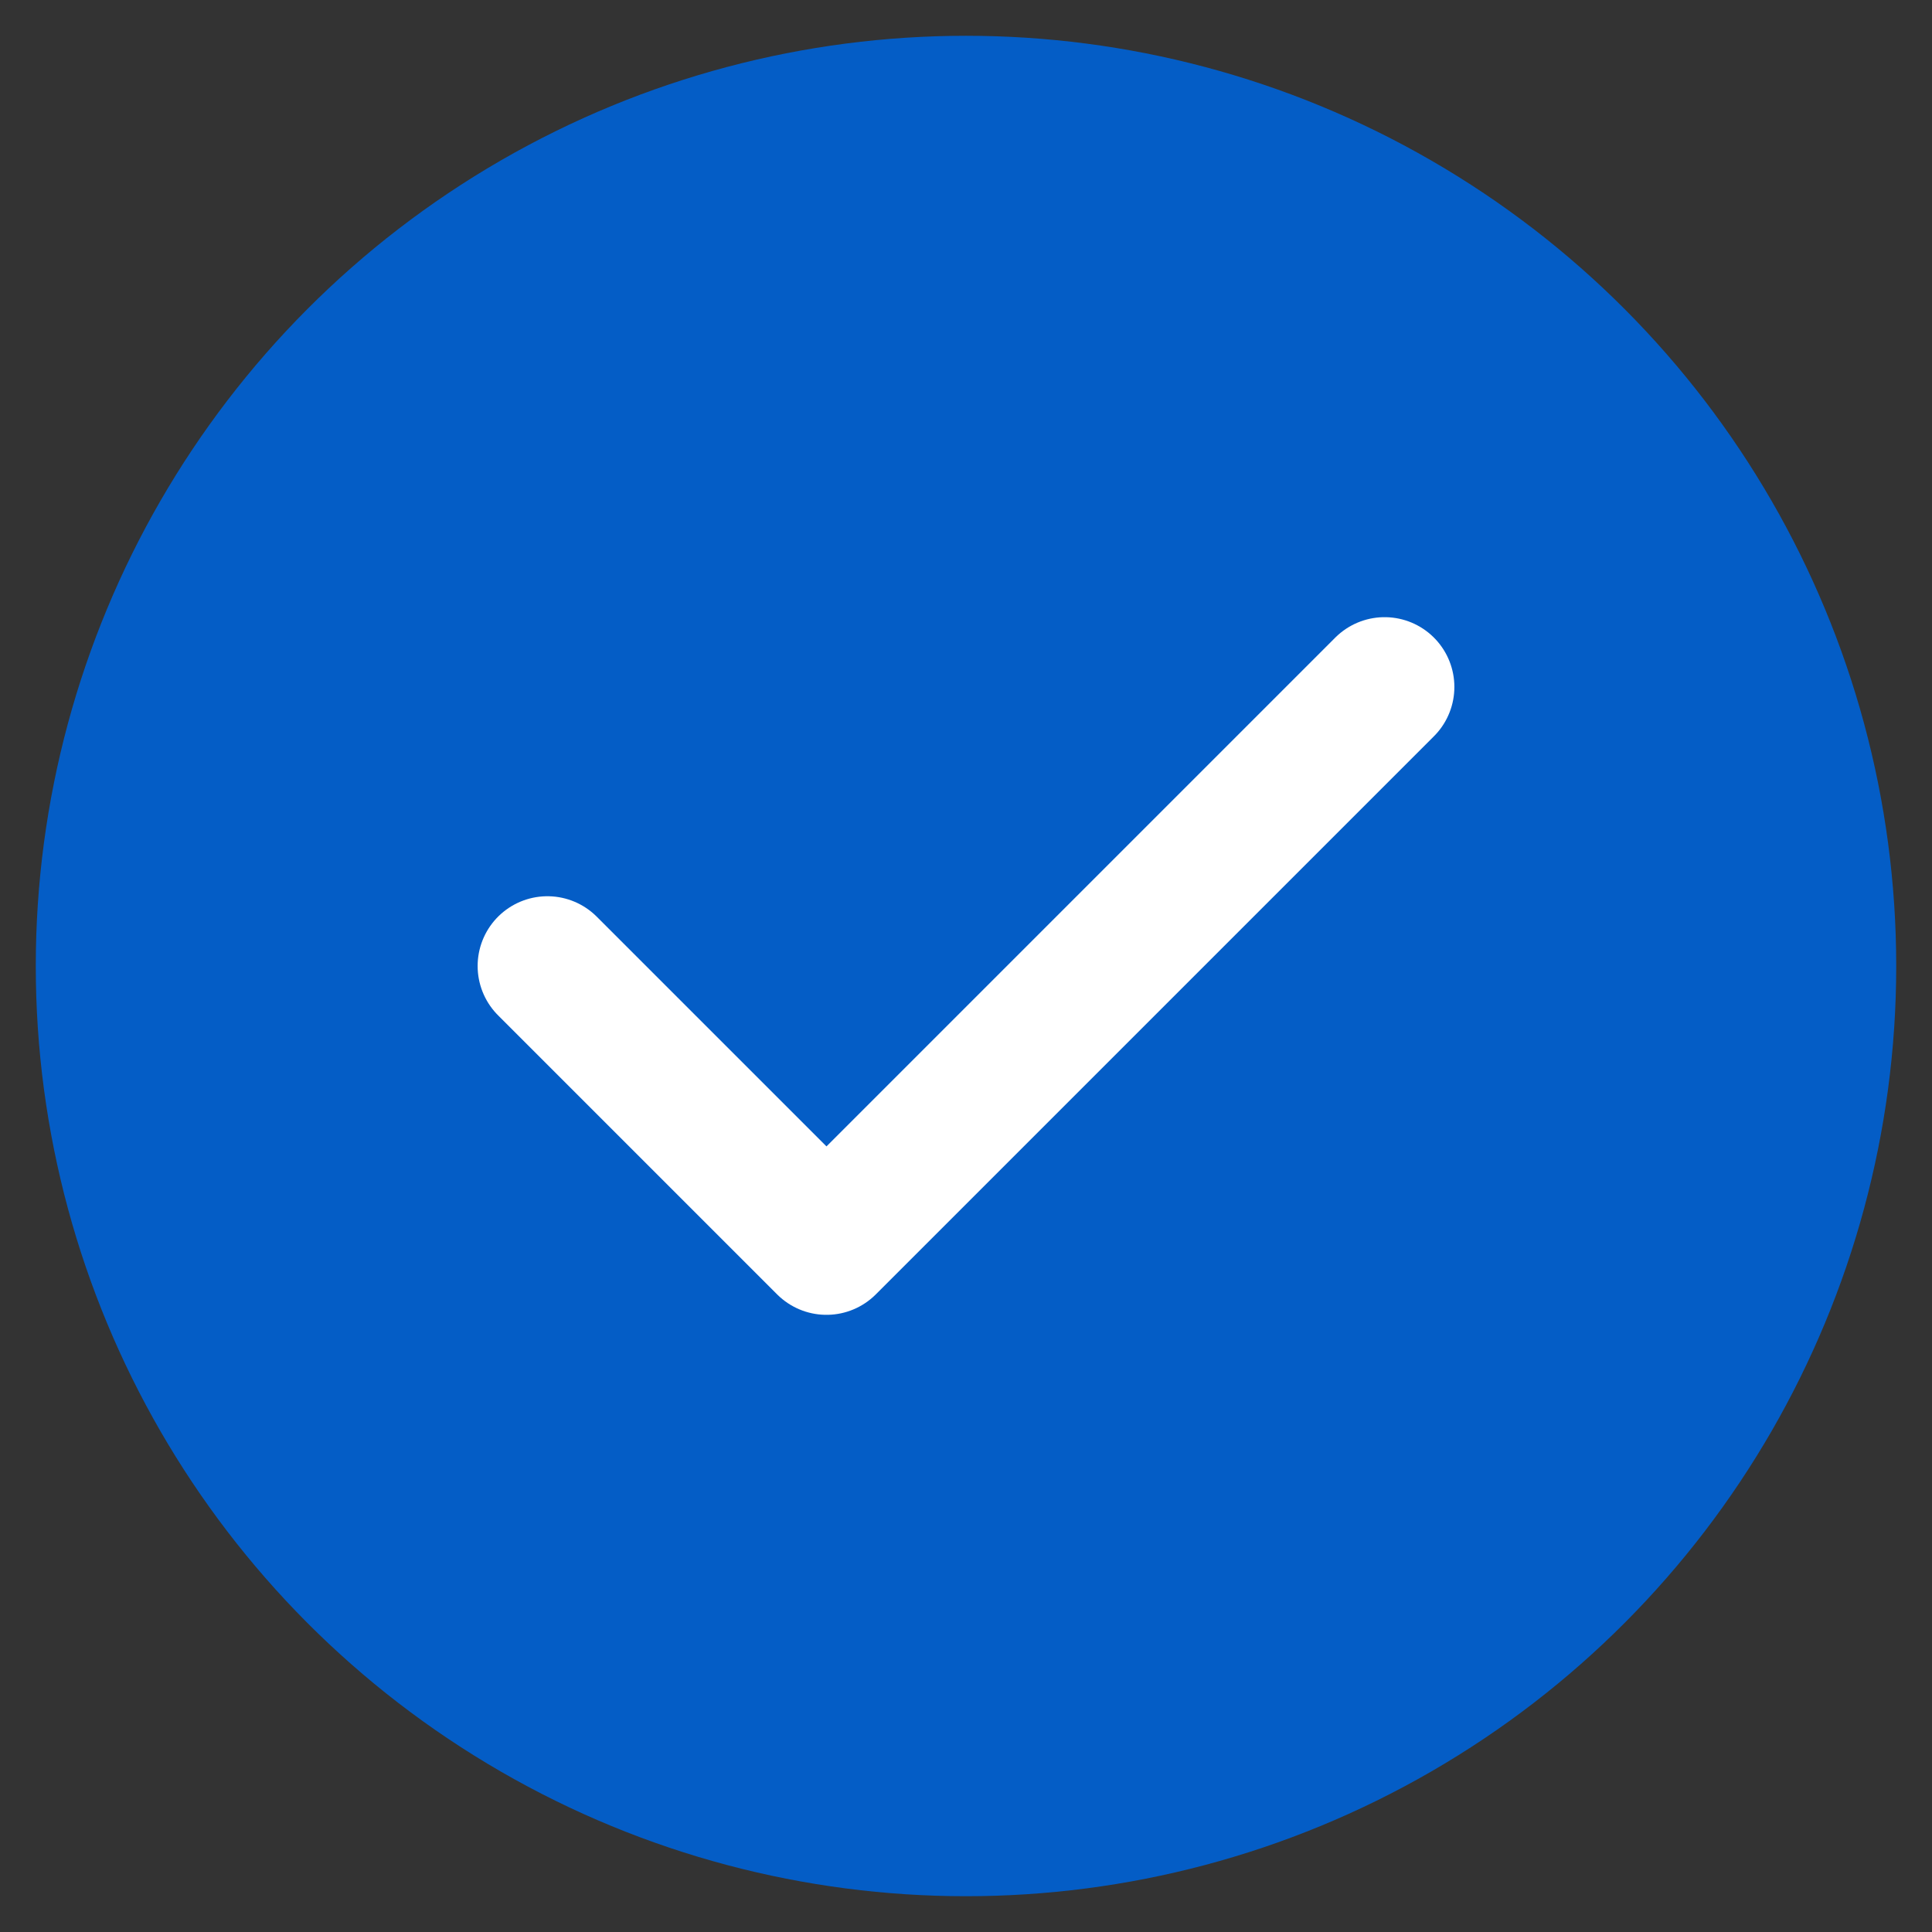 <svg width="27" height="27" viewBox="0 0 27 27" fill="none" xmlns="http://www.w3.org/2000/svg">
<rect x="0" y="0" width="27" height="27" fill="#333333" stroke="none"/>
<circle cx="13.5" cy="13.5" r="13" fill="#045DC6"/>
<path d="M7.65 13.5L11.55 17.4L19.35 9.6" stroke="white" stroke-width="1.95" stroke-linecap="round" stroke-linejoin="round"/>
</svg>
